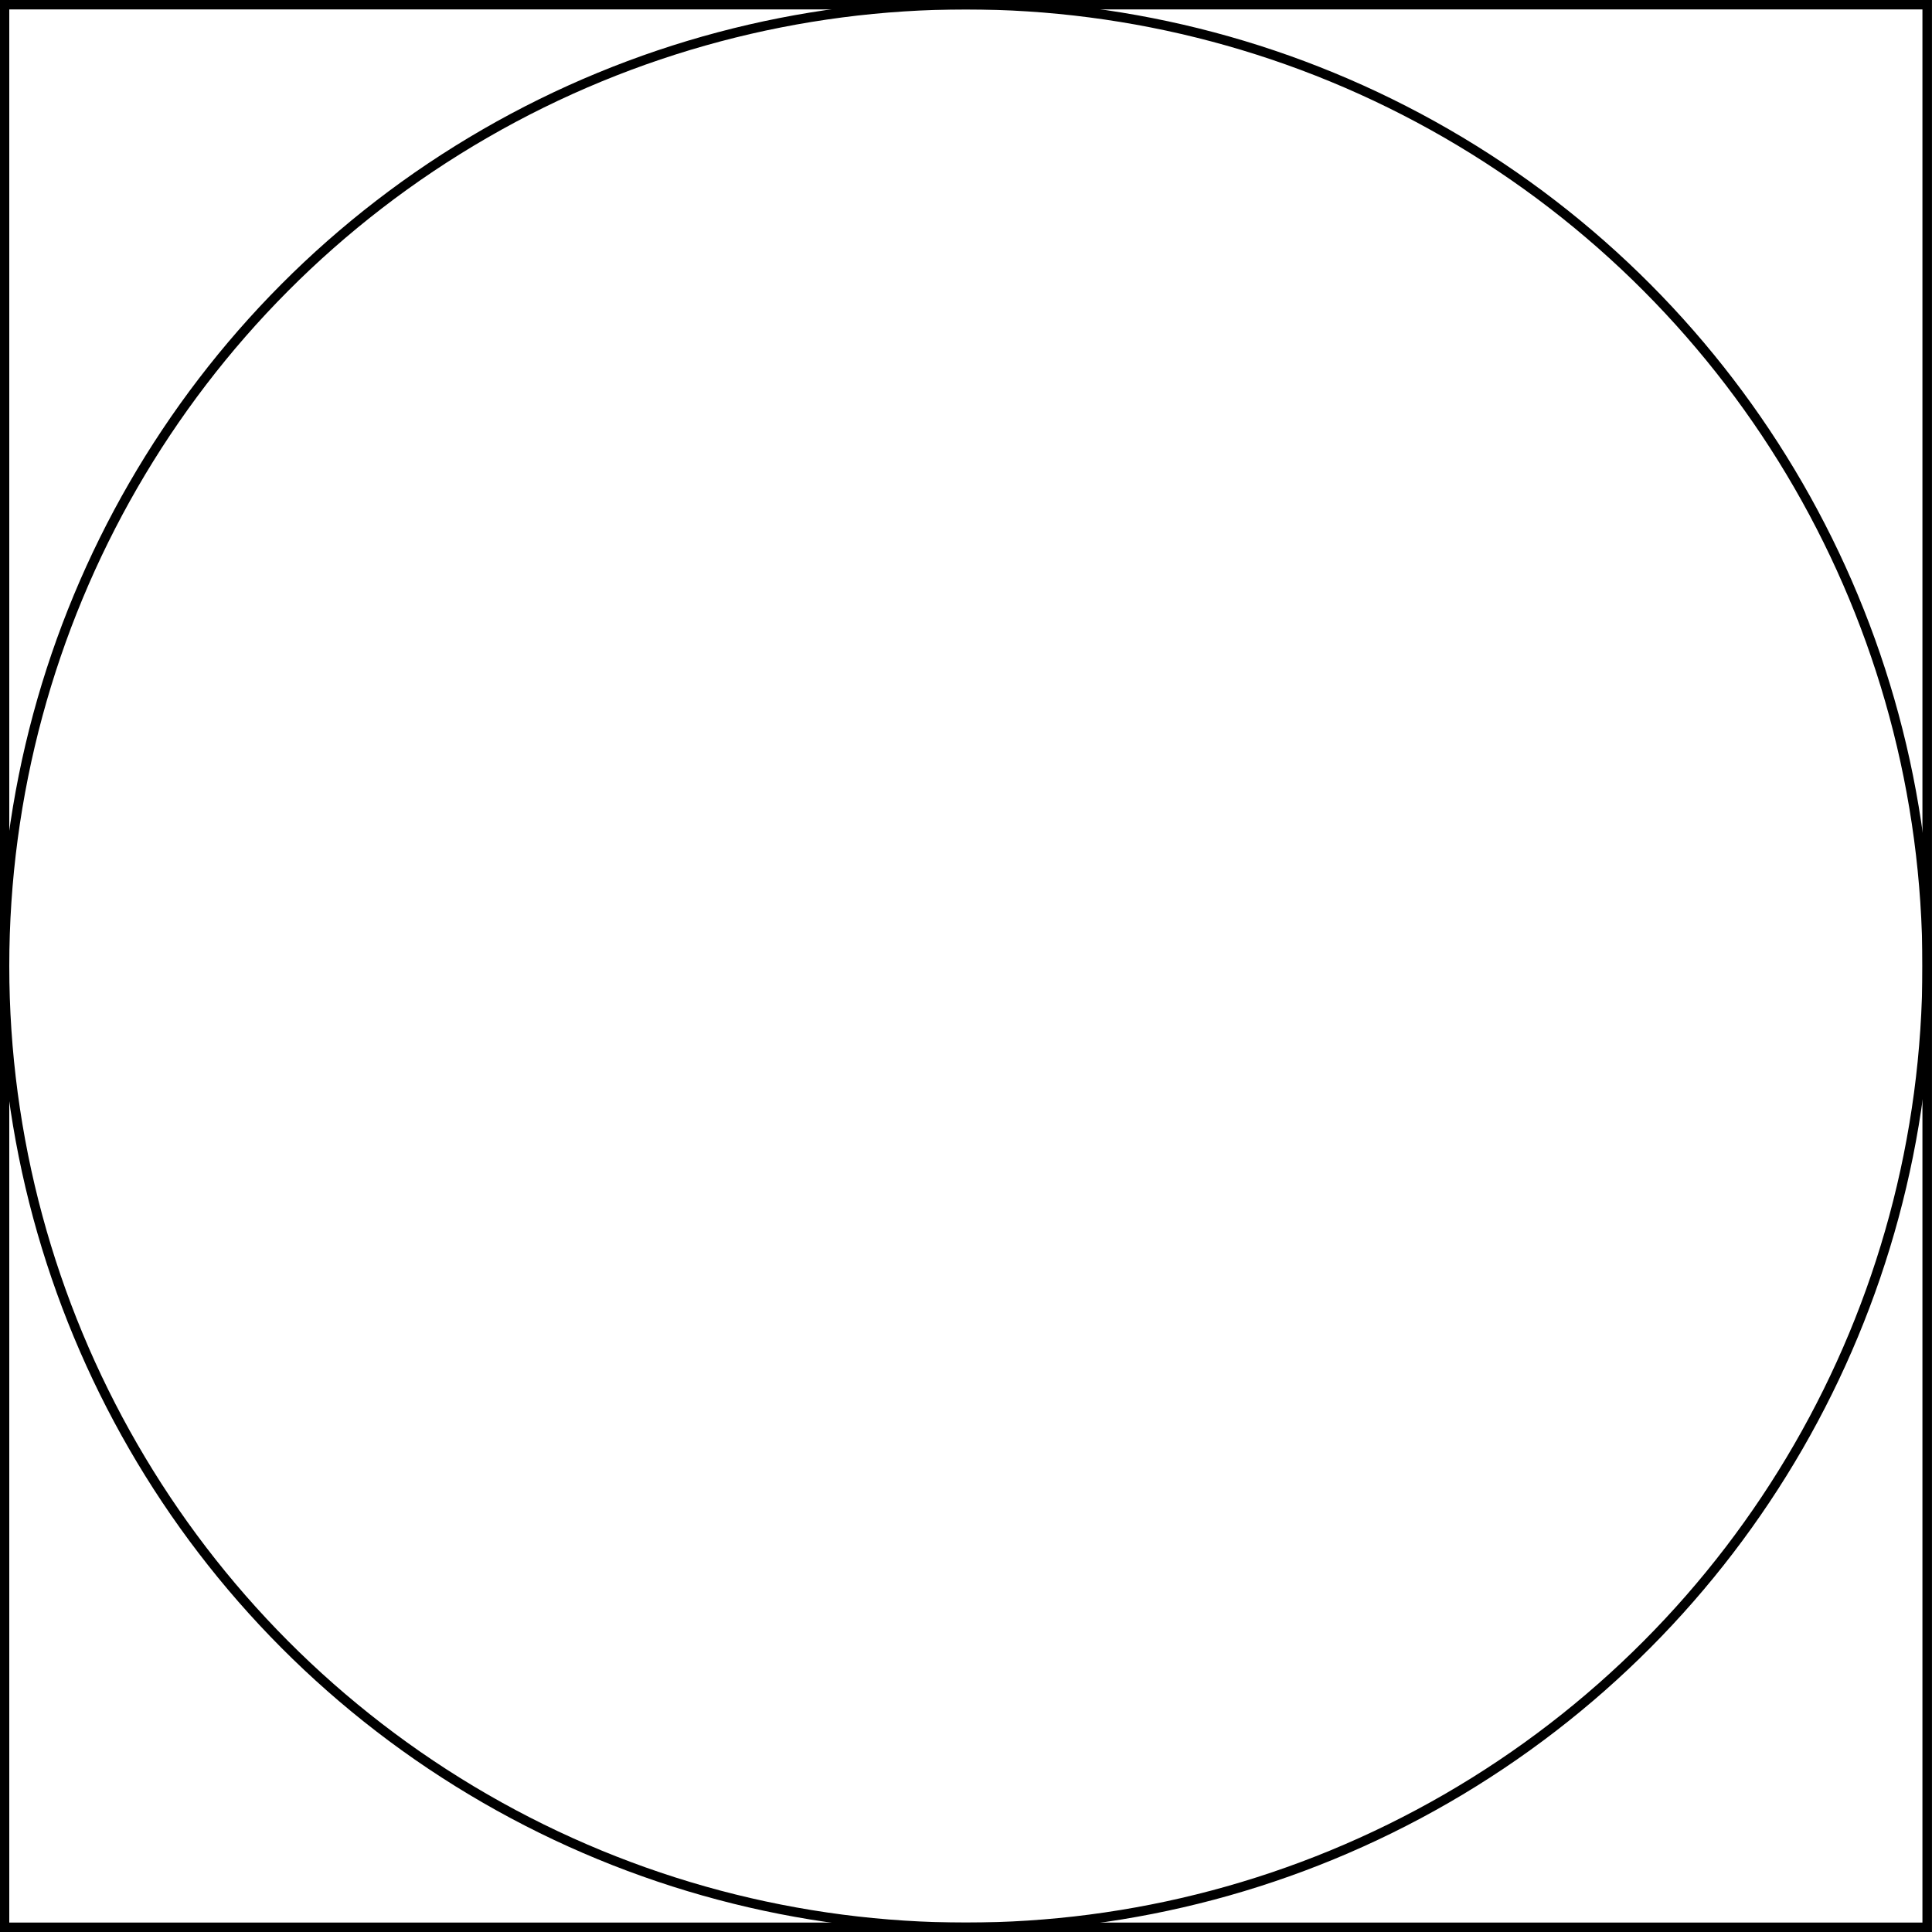 <?xml version="1.0" encoding="UTF-8"?> <svg xmlns="http://www.w3.org/2000/svg" id="Layer_1" data-name="Layer 1" viewBox="0 0 203.135 203.143"><rect x="0" y="0" width="203.135" height="203.143" fill="#808080" stroke="none"/><defs><style> .cls-1 { fill: none; stroke: #000; stroke-miterlimit: 10; } .cls-2 { fill: #fff; } </style></defs><rect class="cls-2" x=".475" y="0" width="202.154" height="202.154"></rect><circle class="cls-1" cx="101.552" cy="101.568" r="101.077"></circle><rect class="cls-1" x=".475" y=".491" width="202.154" height="202.154"></rect></svg> 